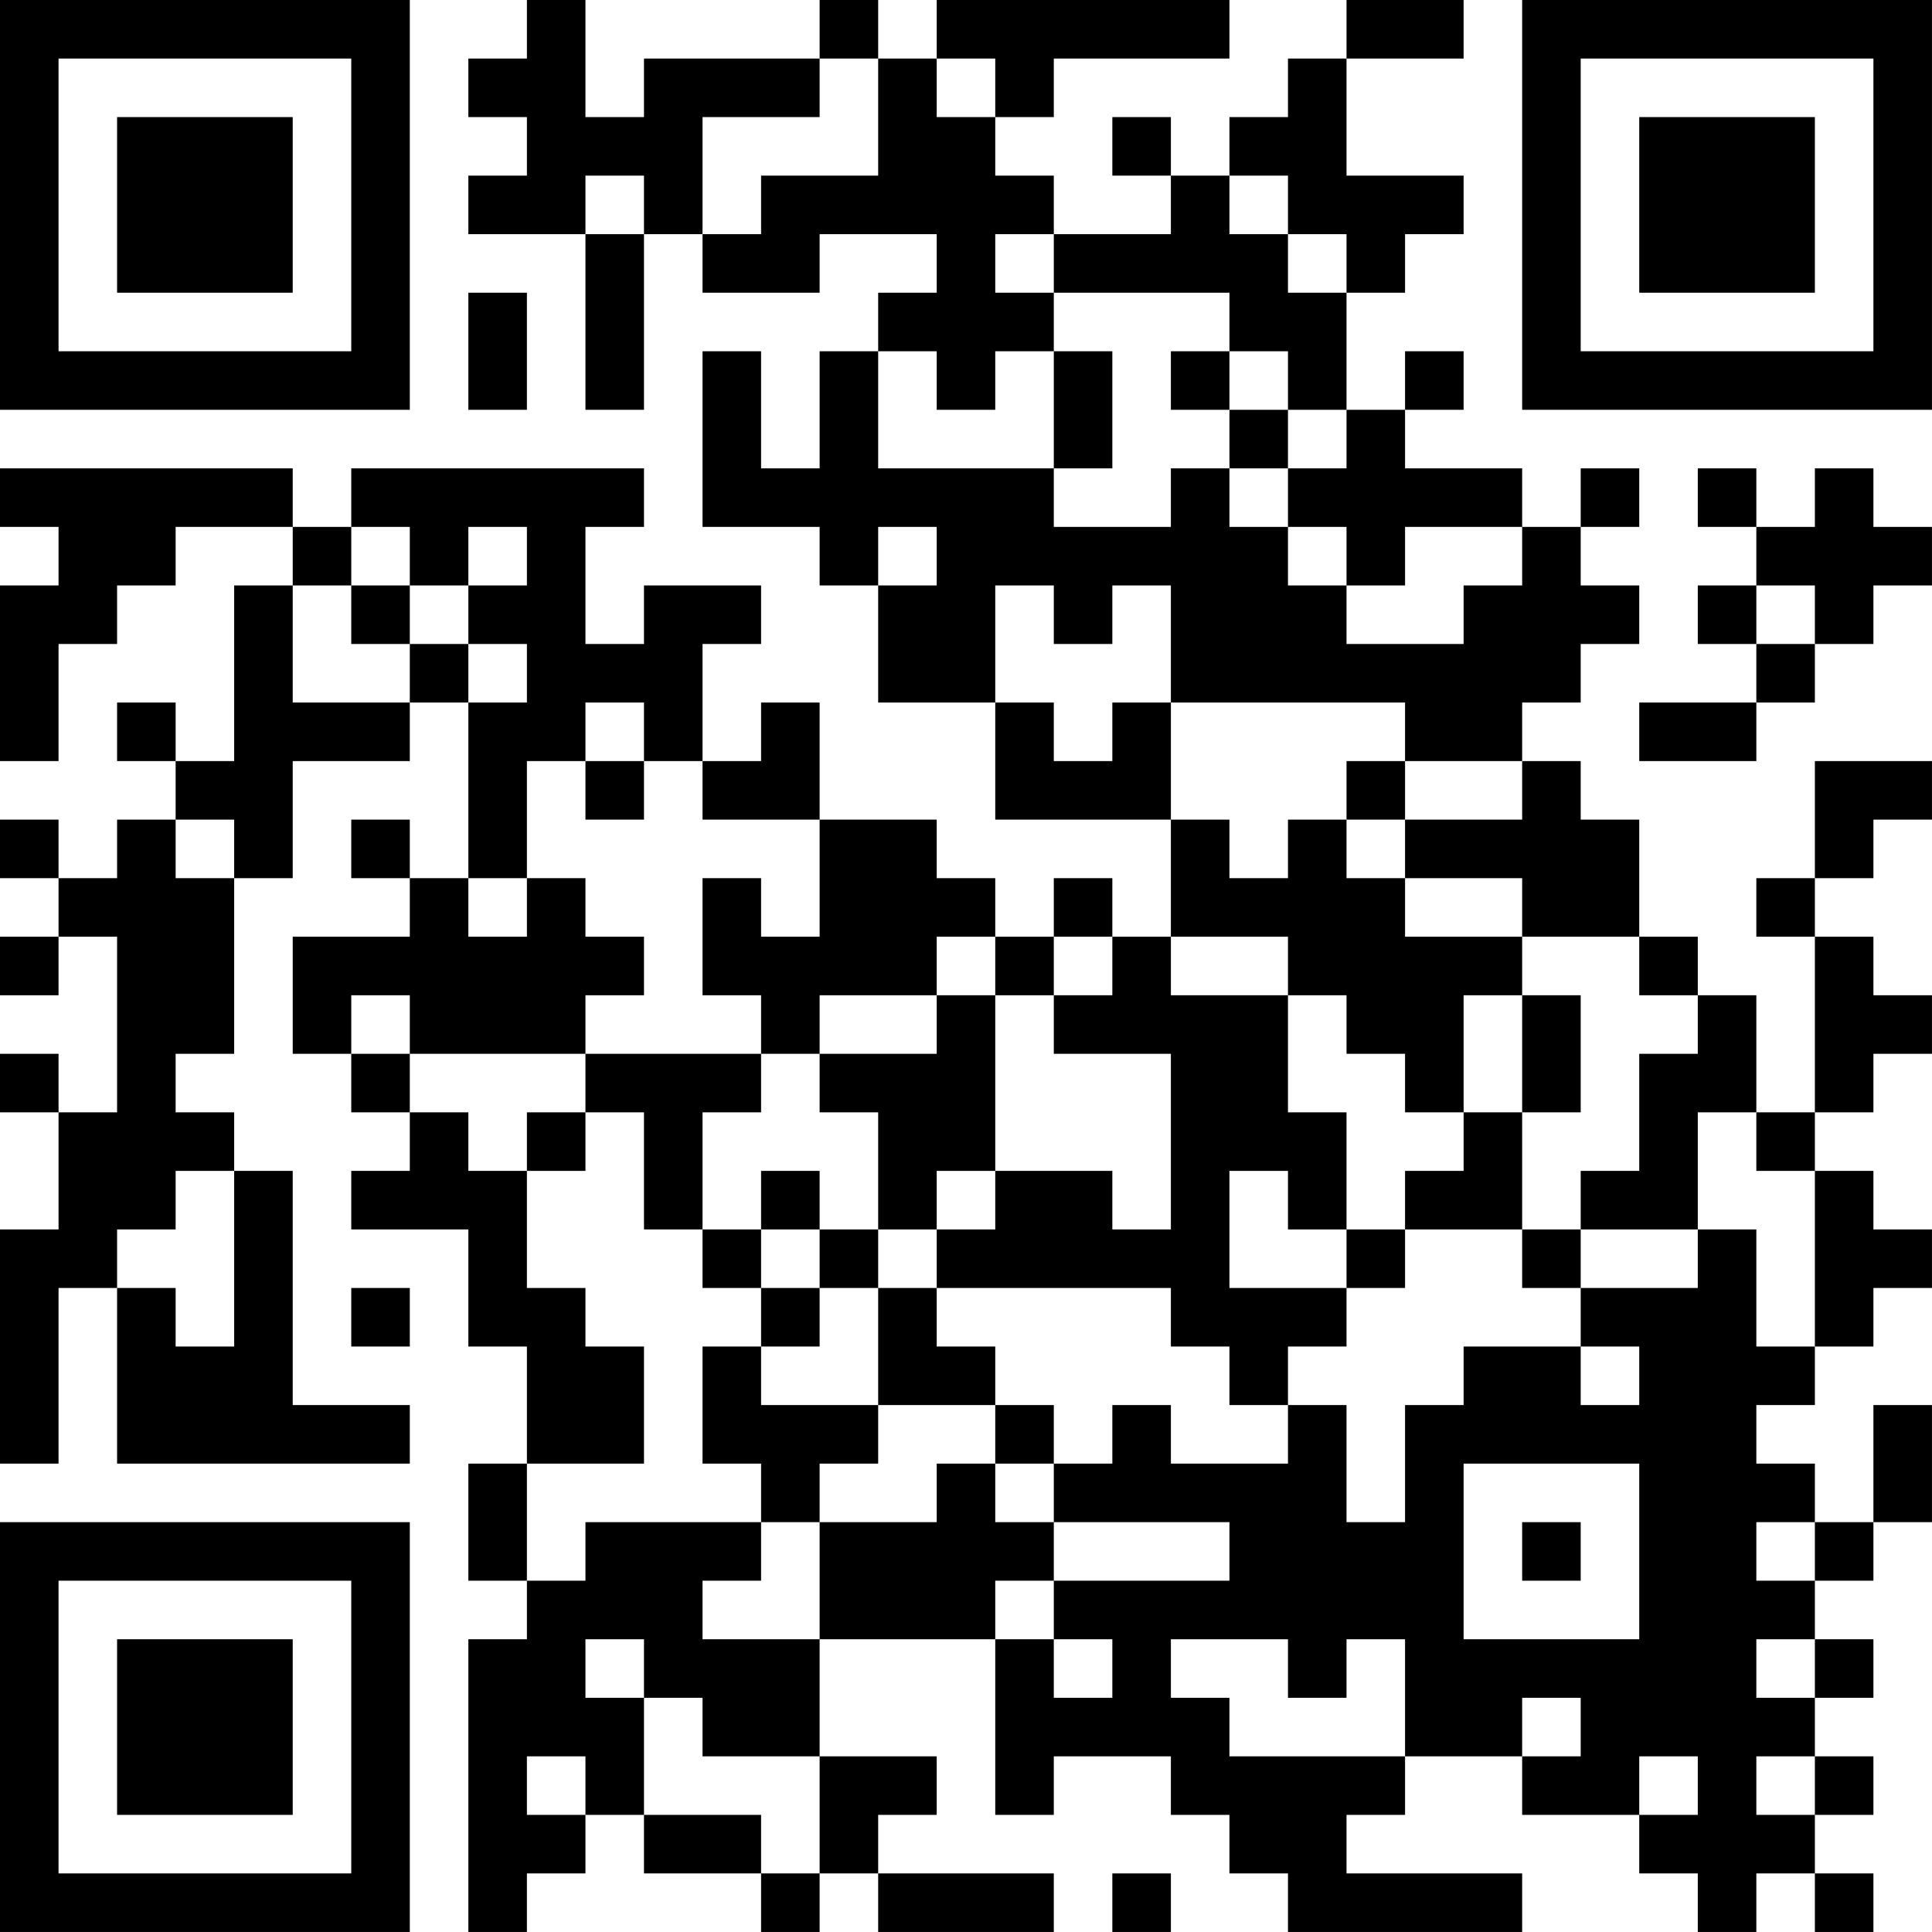 <?xml version="1.0" encoding="UTF-8"?>
<svg xmlns="http://www.w3.org/2000/svg" version="1.1" width="400" height="400" viewBox="0 0 400 400"><rect x="0" y="0" width="400" height="400" fill="#ffffff"/><g transform="scale(12.121)"><g transform="translate(0,0)"><path fill-rule="evenodd" d="M9 0L9 1L8 1L8 2L9 2L9 3L8 3L8 4L10 4L10 7L11 7L11 4L12 4L12 5L14 5L14 4L16 4L16 5L15 5L15 6L14 6L14 8L13 8L13 6L12 6L12 9L14 9L14 10L15 10L15 12L17 12L17 14L20 14L20 16L19 16L19 15L18 15L18 16L17 16L17 15L16 15L16 14L14 14L14 12L13 12L13 13L12 13L12 11L13 11L13 10L11 10L11 11L10 11L10 9L11 9L11 8L6 8L6 9L5 9L5 8L0 8L0 9L1 9L1 10L0 10L0 13L1 13L1 11L2 11L2 10L3 10L3 9L5 9L5 10L4 10L4 13L3 13L3 12L2 12L2 13L3 13L3 14L2 14L2 15L1 15L1 14L0 14L0 15L1 15L1 16L0 16L0 17L1 17L1 16L2 16L2 19L1 19L1 18L0 18L0 19L1 19L1 21L0 21L0 25L1 25L1 22L2 22L2 25L7 25L7 24L5 24L5 20L4 20L4 19L3 19L3 18L4 18L4 15L5 15L5 13L7 13L7 12L8 12L8 15L7 15L7 14L6 14L6 15L7 15L7 16L5 16L5 18L6 18L6 19L7 19L7 20L6 20L6 21L8 21L8 23L9 23L9 25L8 25L8 27L9 27L9 28L8 28L8 33L9 33L9 32L10 32L10 31L11 31L11 32L13 32L13 33L14 33L14 32L15 32L15 33L18 33L18 32L15 32L15 31L16 31L16 30L14 30L14 28L17 28L17 31L18 31L18 30L20 30L20 31L21 31L21 32L22 32L22 33L26 33L26 32L23 32L23 31L24 31L24 30L26 30L26 31L28 31L28 32L29 32L29 33L30 33L30 32L31 32L31 33L32 33L32 32L31 32L31 31L32 31L32 30L31 30L31 29L32 29L32 28L31 28L31 27L32 27L32 26L33 26L33 24L32 24L32 26L31 26L31 25L30 25L30 24L31 24L31 23L32 23L32 22L33 22L33 21L32 21L32 20L31 20L31 19L32 19L32 18L33 18L33 17L32 17L32 16L31 16L31 15L32 15L32 14L33 14L33 13L31 13L31 15L30 15L30 16L31 16L31 19L30 19L30 17L29 17L29 16L28 16L28 14L27 14L27 13L26 13L26 12L27 12L27 11L28 11L28 10L27 10L27 9L28 9L28 8L27 8L27 9L26 9L26 8L24 8L24 7L25 7L25 6L24 6L24 7L23 7L23 5L24 5L24 4L25 4L25 3L23 3L23 1L25 1L25 0L23 0L23 1L22 1L22 2L21 2L21 3L20 3L20 2L19 2L19 3L20 3L20 4L18 4L18 3L17 3L17 2L18 2L18 1L21 1L21 0L16 0L16 1L15 1L15 0L14 0L14 1L11 1L11 2L10 2L10 0ZM14 1L14 2L12 2L12 4L13 4L13 3L15 3L15 1ZM16 1L16 2L17 2L17 1ZM10 3L10 4L11 4L11 3ZM21 3L21 4L22 4L22 5L23 5L23 4L22 4L22 3ZM17 4L17 5L18 5L18 6L17 6L17 7L16 7L16 6L15 6L15 8L18 8L18 9L20 9L20 8L21 8L21 9L22 9L22 10L23 10L23 11L25 11L25 10L26 10L26 9L24 9L24 10L23 10L23 9L22 9L22 8L23 8L23 7L22 7L22 6L21 6L21 5L18 5L18 4ZM8 5L8 7L9 7L9 5ZM18 6L18 8L19 8L19 6ZM20 6L20 7L21 7L21 8L22 8L22 7L21 7L21 6ZM29 8L29 9L30 9L30 10L29 10L29 11L30 11L30 12L28 12L28 13L30 13L30 12L31 12L31 11L32 11L32 10L33 10L33 9L32 9L32 8L31 8L31 9L30 9L30 8ZM6 9L6 10L5 10L5 12L7 12L7 11L8 11L8 12L9 12L9 11L8 11L8 10L9 10L9 9L8 9L8 10L7 10L7 9ZM15 9L15 10L16 10L16 9ZM6 10L6 11L7 11L7 10ZM17 10L17 12L18 12L18 13L19 13L19 12L20 12L20 14L21 14L21 15L22 15L22 14L23 14L23 15L24 15L24 16L26 16L26 17L25 17L25 19L24 19L24 18L23 18L23 17L22 17L22 16L20 16L20 17L22 17L22 19L23 19L23 21L22 21L22 20L21 20L21 22L23 22L23 23L22 23L22 24L21 24L21 23L20 23L20 22L16 22L16 21L17 21L17 20L19 20L19 21L20 21L20 18L18 18L18 17L19 17L19 16L18 16L18 17L17 17L17 16L16 16L16 17L14 17L14 18L13 18L13 17L12 17L12 15L13 15L13 16L14 16L14 14L12 14L12 13L11 13L11 12L10 12L10 13L9 13L9 15L8 15L8 16L9 16L9 15L10 15L10 16L11 16L11 17L10 17L10 18L7 18L7 17L6 17L6 18L7 18L7 19L8 19L8 20L9 20L9 22L10 22L10 23L11 23L11 25L9 25L9 27L10 27L10 26L13 26L13 27L12 27L12 28L14 28L14 26L16 26L16 25L17 25L17 26L18 26L18 27L17 27L17 28L18 28L18 29L19 29L19 28L18 28L18 27L21 27L21 26L18 26L18 25L19 25L19 24L20 24L20 25L22 25L22 24L23 24L23 26L24 26L24 24L25 24L25 23L27 23L27 24L28 24L28 23L27 23L27 22L29 22L29 21L30 21L30 23L31 23L31 20L30 20L30 19L29 19L29 21L27 21L27 20L28 20L28 18L29 18L29 17L28 17L28 16L26 16L26 15L24 15L24 14L26 14L26 13L24 13L24 12L20 12L20 10L19 10L19 11L18 11L18 10ZM30 10L30 11L31 11L31 10ZM10 13L10 14L11 14L11 13ZM23 13L23 14L24 14L24 13ZM3 14L3 15L4 15L4 14ZM16 17L16 18L14 18L14 19L15 19L15 21L14 21L14 20L13 20L13 21L12 21L12 19L13 19L13 18L10 18L10 19L9 19L9 20L10 20L10 19L11 19L11 21L12 21L12 22L13 22L13 23L12 23L12 25L13 25L13 26L14 26L14 25L15 25L15 24L17 24L17 25L18 25L18 24L17 24L17 23L16 23L16 22L15 22L15 21L16 21L16 20L17 20L17 17ZM26 17L26 19L25 19L25 20L24 20L24 21L23 21L23 22L24 22L24 21L26 21L26 22L27 22L27 21L26 21L26 19L27 19L27 17ZM3 20L3 21L2 21L2 22L3 22L3 23L4 23L4 20ZM13 21L13 22L14 22L14 23L13 23L13 24L15 24L15 22L14 22L14 21ZM6 22L6 23L7 23L7 22ZM25 25L25 28L28 28L28 25ZM26 26L26 27L27 27L27 26ZM30 26L30 27L31 27L31 26ZM10 28L10 29L11 29L11 31L13 31L13 32L14 32L14 30L12 30L12 29L11 29L11 28ZM20 28L20 29L21 29L21 30L24 30L24 28L23 28L23 29L22 29L22 28ZM30 28L30 29L31 29L31 28ZM26 29L26 30L27 30L27 29ZM9 30L9 31L10 31L10 30ZM28 30L28 31L29 31L29 30ZM30 30L30 31L31 31L31 30ZM19 32L19 33L20 33L20 32ZM0 0L0 7L7 7L7 0ZM1 1L1 6L6 6L6 1ZM2 2L2 5L5 5L5 2ZM26 0L26 7L33 7L33 0ZM27 1L27 6L32 6L32 1ZM28 2L28 5L31 5L31 2ZM0 26L0 33L7 33L7 26ZM1 27L1 32L6 32L6 27ZM2 28L2 31L5 31L5 28Z" fill="#000000"/></g></g></svg>
